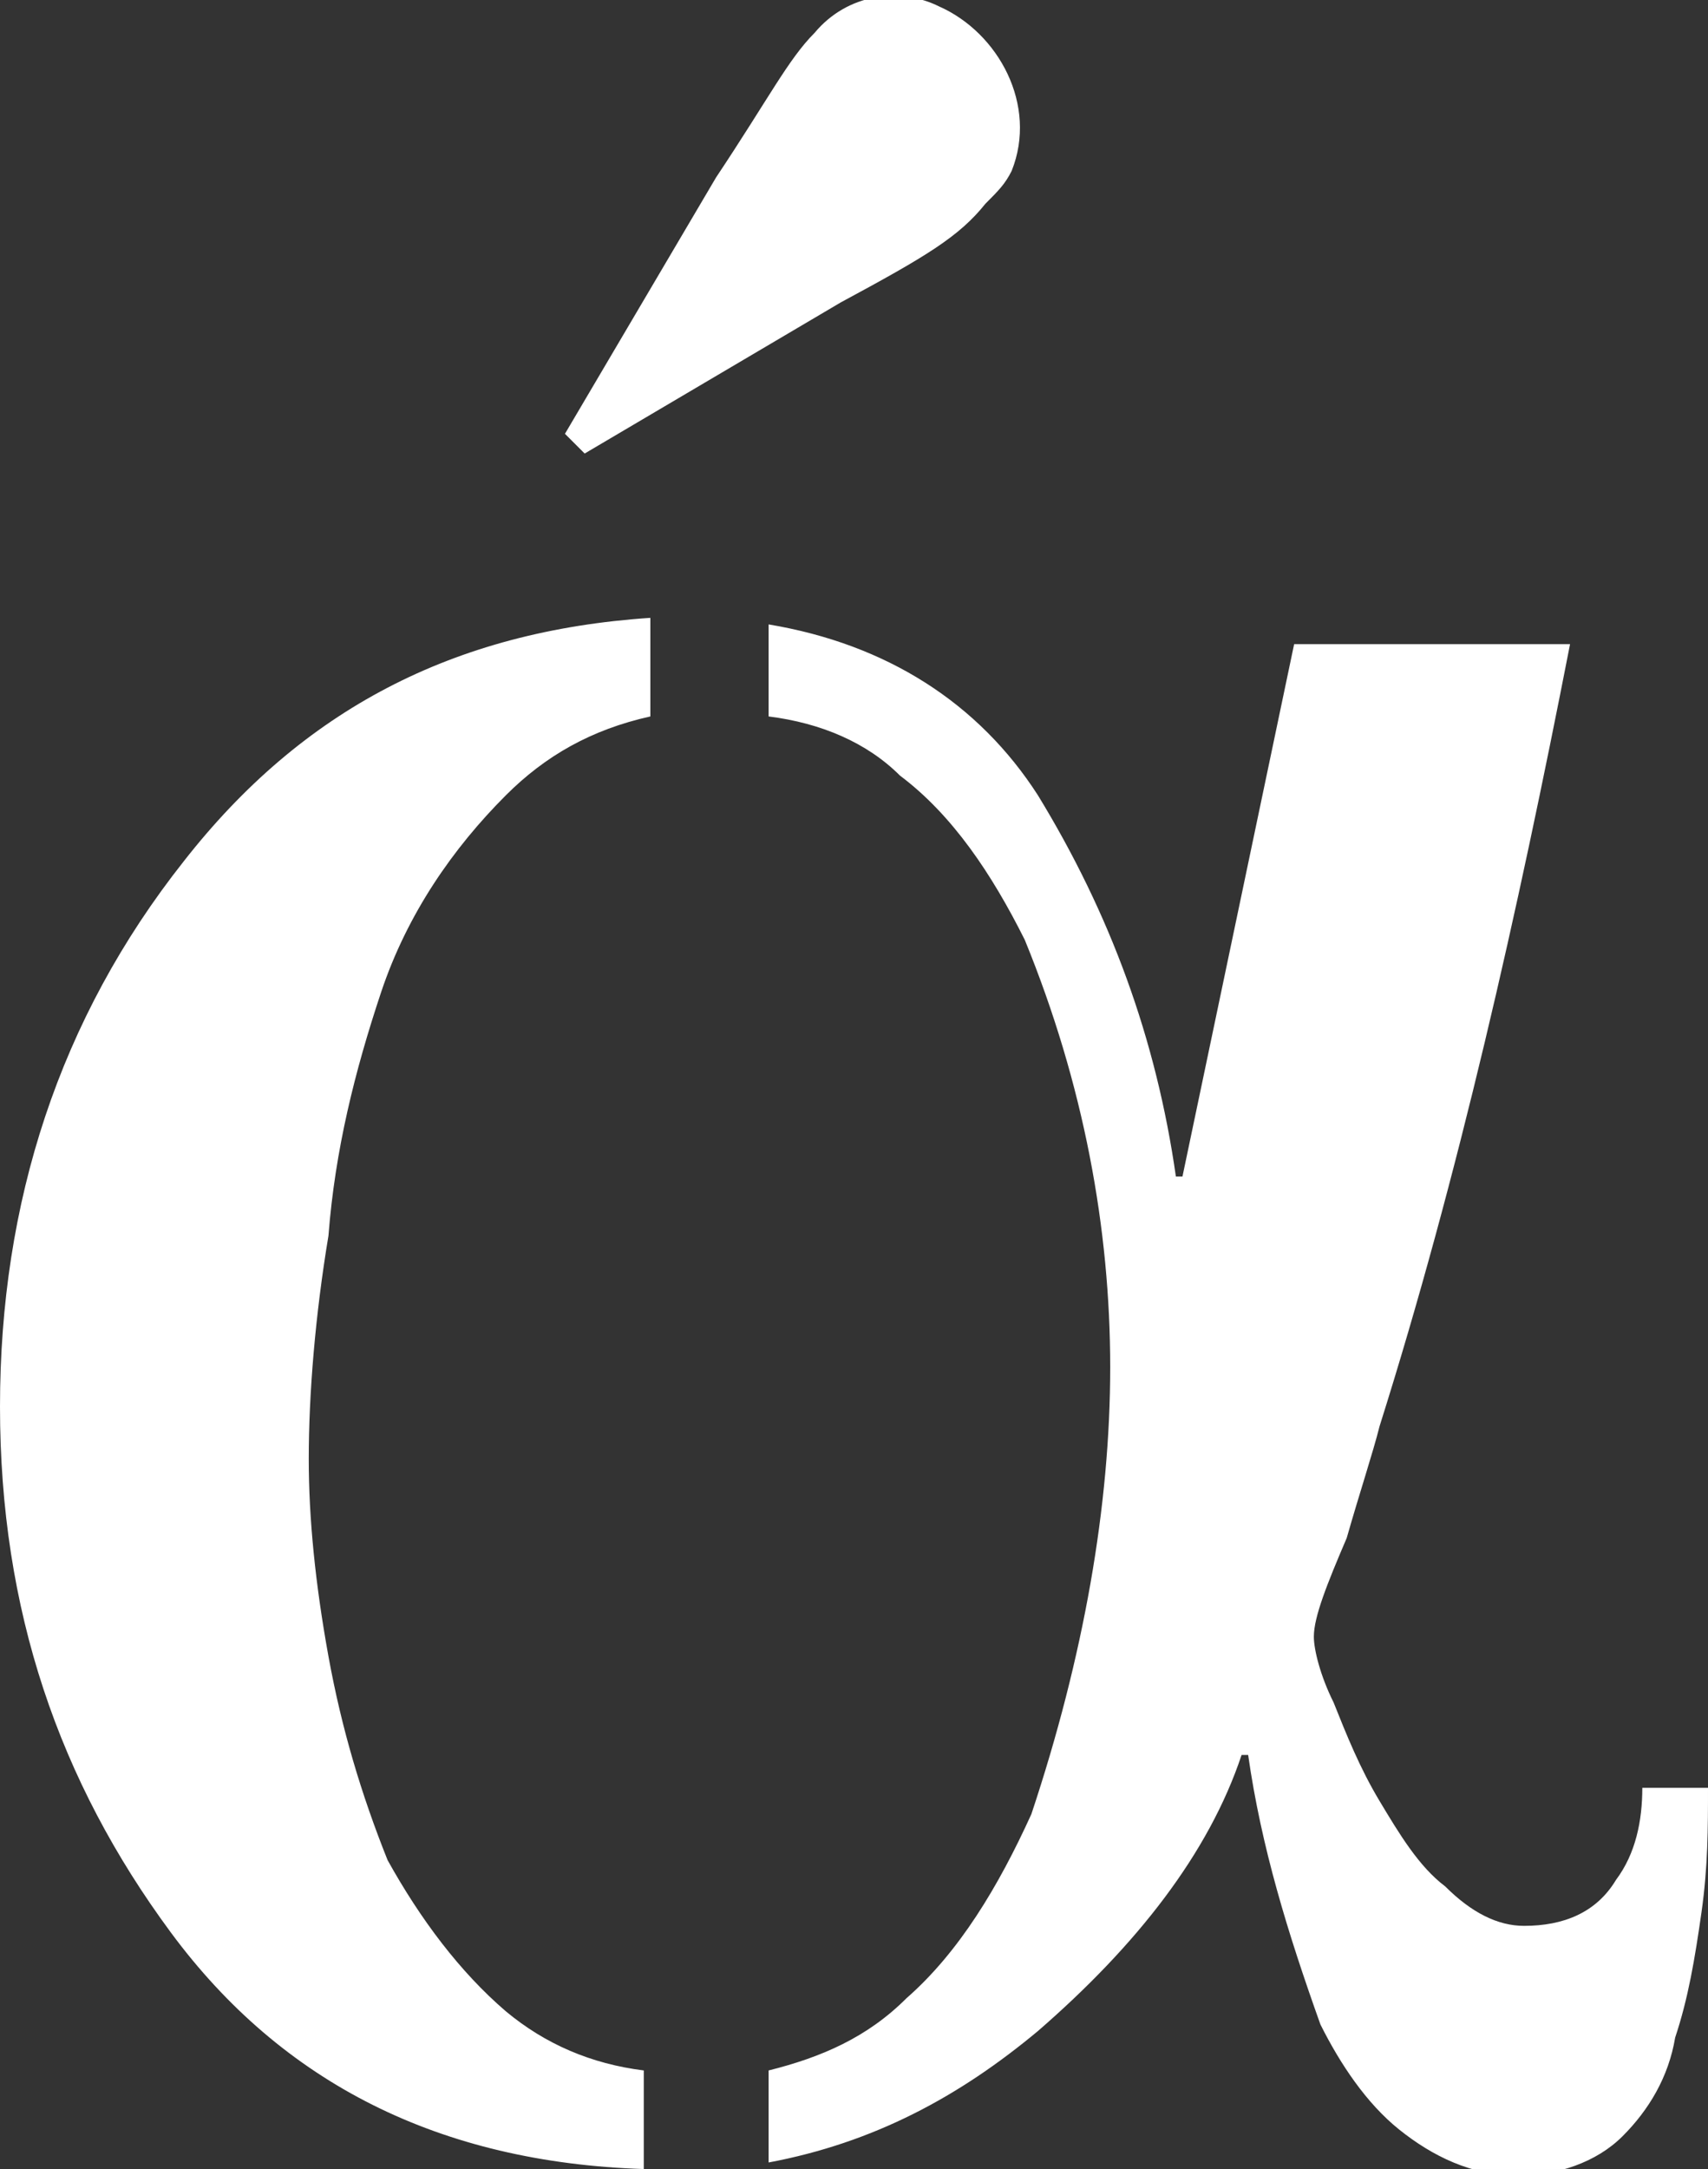 <?xml version="1.0" encoding="utf-8"?>
<!-- Generator: Adobe Illustrator 28.1.0, SVG Export Plug-In . SVG Version: 6.00 Build 0)  -->
<svg version="1.1" id="Layer_1" xmlns="http://www.w3.org/2000/svg" xmlns:xlink="http://www.w3.org/1999/xlink" x="0px" y="0px"
	 viewBox="0 0 26 33" style="enable-background:new 0 0 26 33;" xml:space="preserve">
<rect x="0" y="0" width="26" height="33" fill="#333333" stroke="none"/>
<style type="text/css">
	.st0{clip-path:url(#SVGID_00000085956046131782046030000006492316013936430258_);}
	.st1{fill:#FFFFFF;}
</style>
<g>
	<defs>
		<rect id="SVGID_1_" width="26" height="33"/>
	</defs>
	<clipPath id="SVGID_00000048486013291819412730000001476836013956017837_">
		<use xlink:href="#SVGID_1_"  style="overflow:visible;"/>
	</clipPath>
	<g style="clip-path:url(#SVGID_00000048486013291819412730000001476836013956017837_);">
		<path class="st1" d="M9.9,9.4c-3,0.2-5.3,1.4-7.1,3.7C0.9,15.5,0,18.3,0,21.4s0.9,5.7,2.6,8c1.7,2.3,4.1,3.5,7.2,3.6v-1.5
			c-0.8-0.1-1.5-0.4-2.1-0.9C7,30,6.4,29.2,5.9,28.3c-0.4-1-0.7-2-0.9-3.1c-0.2-1.1-0.3-2.1-0.3-3c0-1,0.1-2.2,0.3-3.4
			c0.1-1.3,0.4-2.5,0.8-3.7c0.4-1.2,1.1-2.2,1.9-3c0.6-0.6,1.3-1,2.2-1.2V9.4z M26,27.2h-1c0,0.5-0.1,1-0.4,1.4
			c-0.3,0.5-0.8,0.7-1.4,0.7c-0.4,0-0.8-0.2-1.2-0.6c-0.4-0.3-0.7-0.8-1-1.3c-0.3-0.5-0.5-1-0.7-1.5c-0.2-0.4-0.3-0.8-0.3-1
			c0-0.3,0.2-0.8,0.5-1.5c0.2-0.7,0.4-1.3,0.5-1.7c1.2-3.8,2.1-7.8,2.9-11.9h-4.2L18,17.9h-0.1c-0.3-2.1-1-4-2.1-5.8
			c-0.9-1.4-2.3-2.3-4.1-2.6v1.4c0.8,0.1,1.5,0.4,2,0.9c0.8,0.6,1.4,1.5,1.9,2.5c0.9,2.2,1.3,4.4,1.3,6.5c0,2.1-0.4,4.4-1.2,6.8
			c-0.5,1.1-1.1,2.1-1.9,2.8c-0.6,0.6-1.3,0.9-2.1,1.1v1.4c1.6-0.3,2.9-1,4.1-2c1.5-1.3,2.6-2.7,3.1-4.2H19c0.2,1.4,0.6,2.7,1.1,4.1
			c0.3,0.6,0.7,1.2,1.2,1.6c0.5,0.4,1.1,0.7,1.8,0.7c0.6,0,1.2-0.2,1.6-0.6c0.4-0.4,0.7-0.9,0.8-1.5c0.2-0.6,0.3-1.2,0.4-1.9
			C26,28.4,26,27.8,26,27.2"/>
		<path class="st1" d="M8.9,6.9l3.9-2.3c1.3-0.7,1.8-1,2.2-1.5c0.2-0.2,0.3-0.3,0.4-0.5c0.4-1-0.2-2.1-1.1-2.5
			c-0.6-0.3-1.4-0.2-1.9,0.4c-0.4,0.4-0.7,1-1.5,2.2L8.6,6.6L8.9,6.9L8.9,6.9z"/>
	</g>
</g>
</svg>
